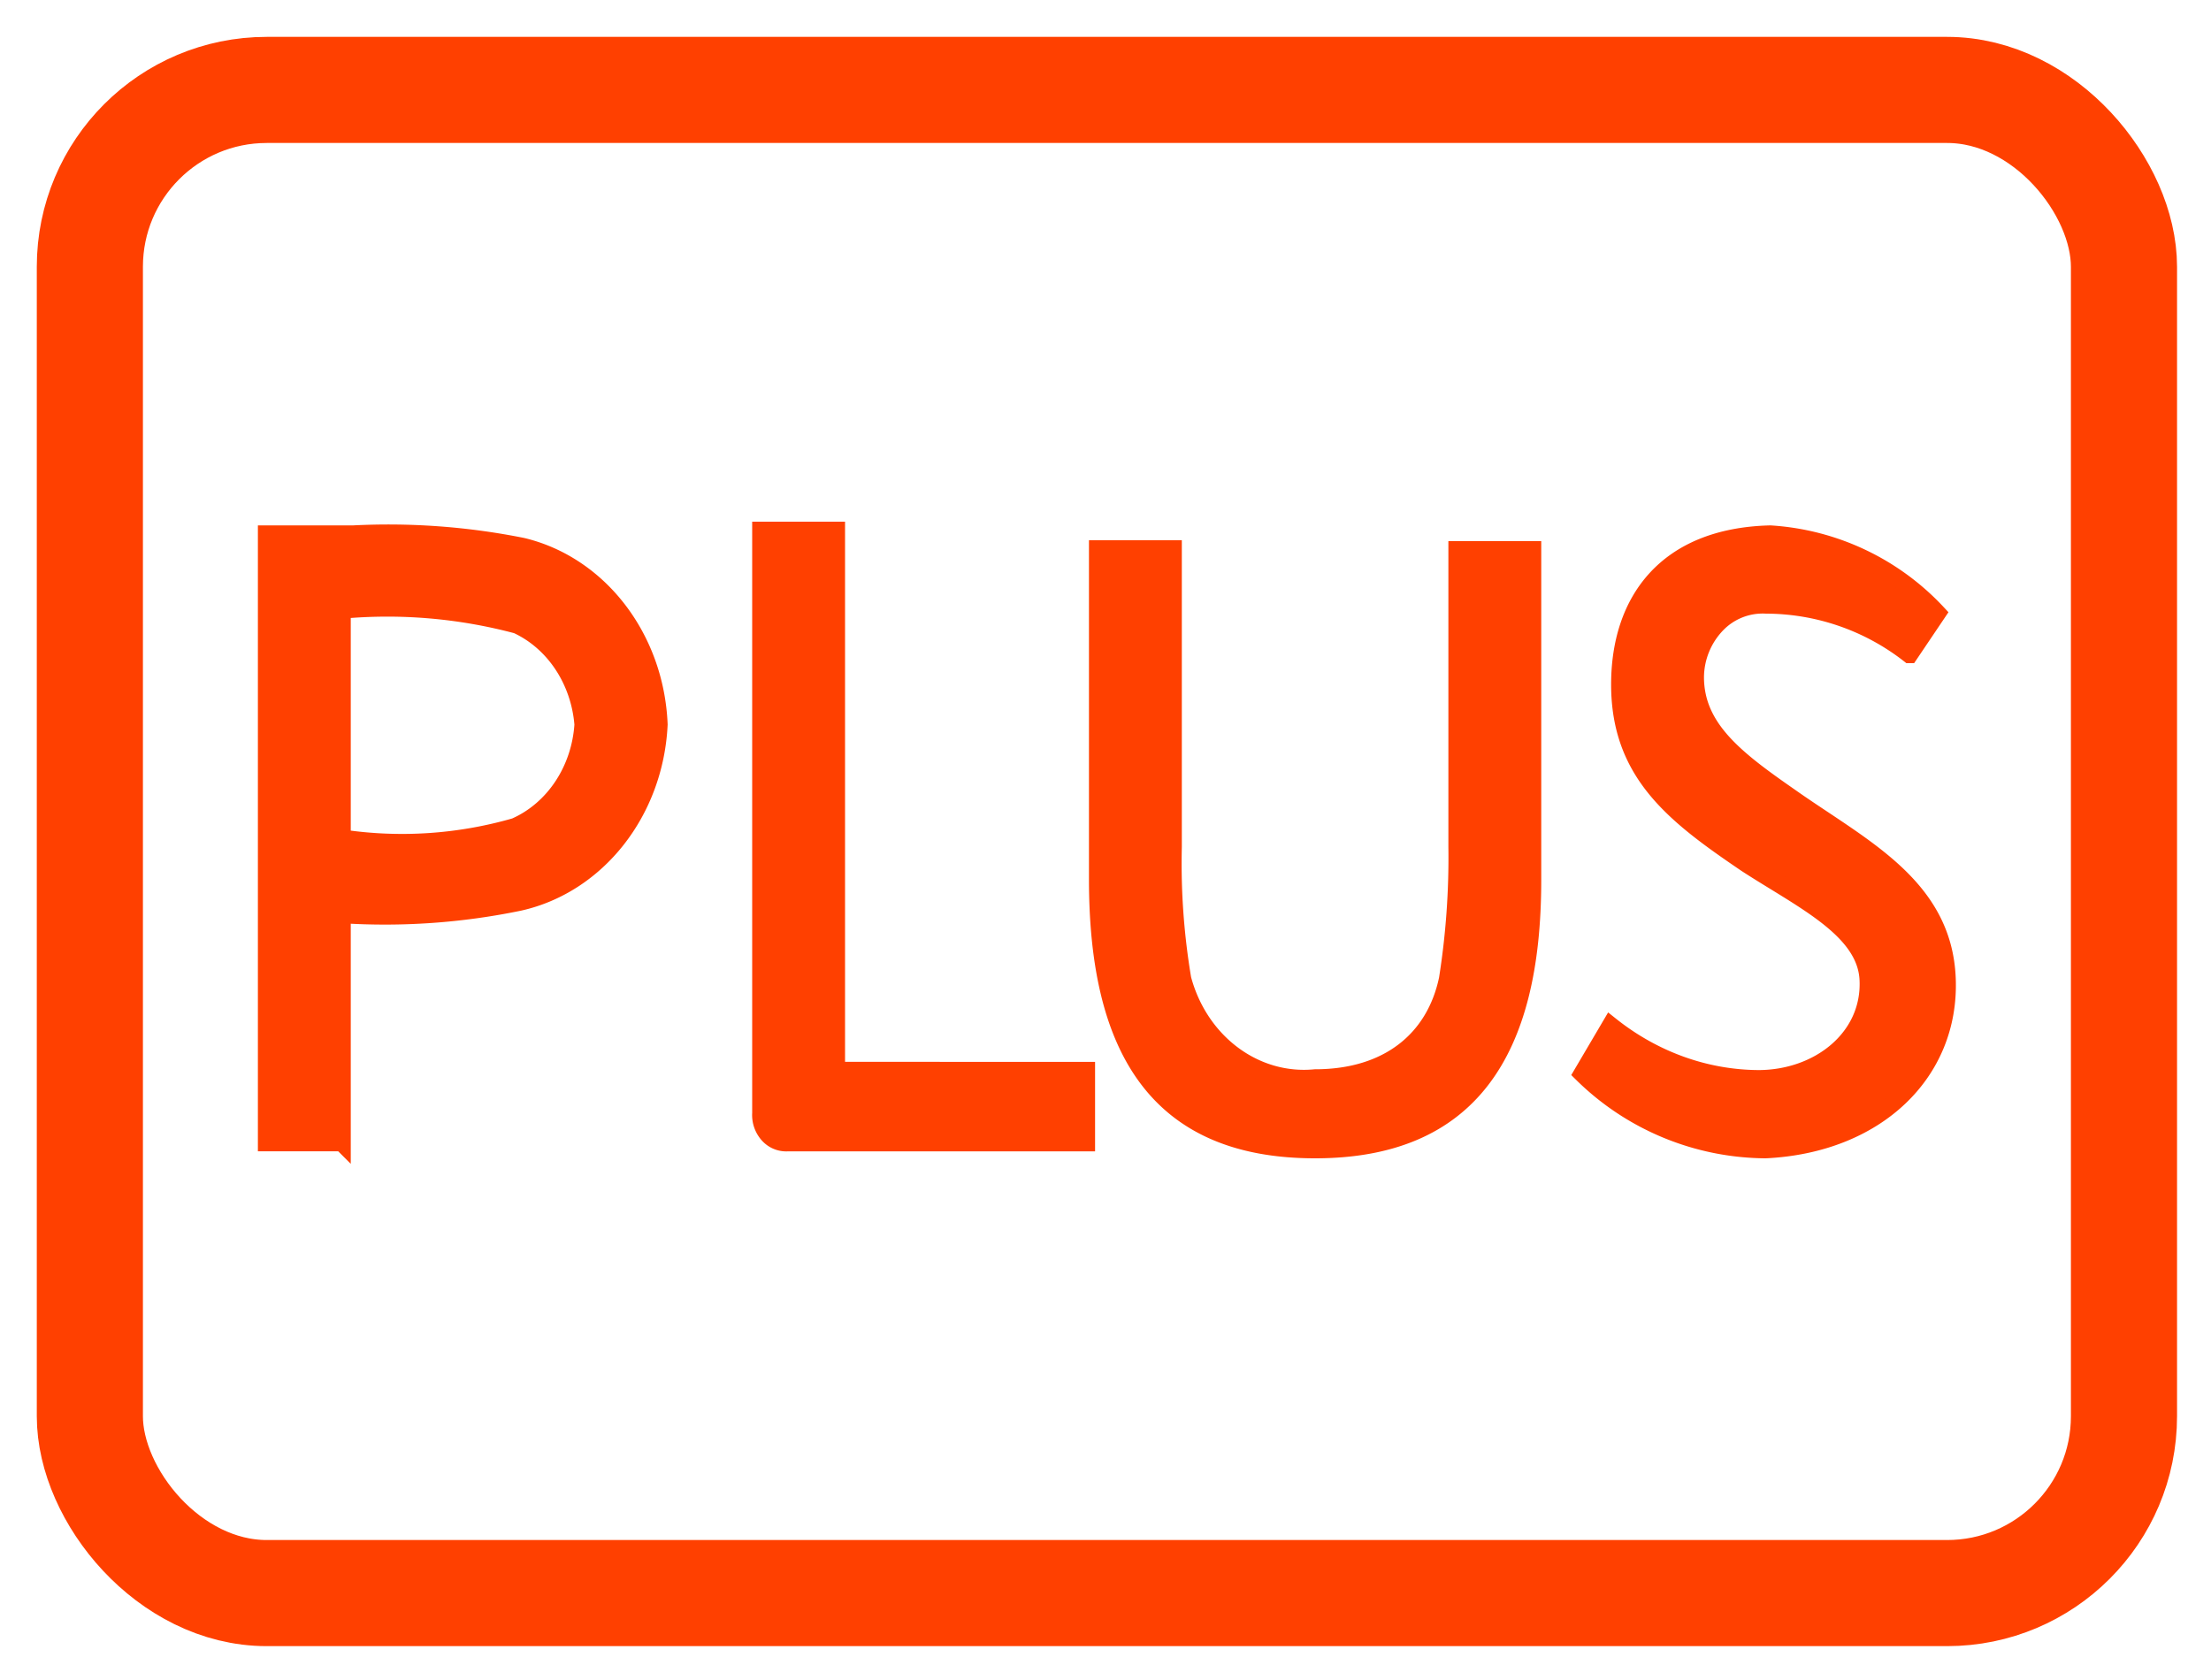 <svg width="25" height="19" xmlns="http://www.w3.org/2000/svg"><g transform="translate(1.016 1.017)" stroke="#FF4000" fill="none" fill-rule="evenodd"><rect stroke-width="1.2" stroke-linecap="round" width="23" height="17" rx="2"/><path d="m20.888 5.917-.314.466a2.644 2.644 0 0 0-1.62-.56.722.722 0 0 0-.56.221.874.874 0 0 0-.243.596c0 .583.463.933 1.067 1.353.812.574 1.742 1.008 1.78 2.063.039 1.055-.794 1.867-2.052 1.927a2.977 2.977 0 0 1-2.07-.858l.319-.542c.486.387 1.07.598 1.67.602.689 0 1.275-.466 1.245-1.12-.025-.574-.748-.905-1.38-1.316-.804-.546-1.429-1.017-1.429-2.025 0-.933.514-1.67 1.7-1.699a2.82 2.82 0 0 1 1.887.892Zm-7.034 6.066c1.734 0 2.457-1.092 2.457-3.047V5.203h-.85v3.36c.007.5-.029 1-.107 1.493-.144.686-.675 1.12-1.5 1.12-.68.066-1.307-.402-1.5-1.12a7.885 7.885 0 0 1-.107-1.493v-3.37h-.85v3.734c0 1.908.668 3.056 2.457 3.056Zm-5.95-.079h3.362v-.812H8.439V4.983h-.85v6.59a.33.33 0 0 0 .084.242.27.27 0 0 0 .222.089h.009Zm-5.054 0v-2.58a7.494 7.494 0 0 0 2.006-.14c.88-.197 1.53-1.022 1.577-2.007-.04-.977-.673-1.803-1.543-2.012a7.703 7.703 0 0 0-1.912-.14H2v6.879h.85Zm1.976-5.857c.423.193.713.629.753 1.13-.033.515-.332.965-.77 1.157a4.62 4.62 0 0 1-1.959.13V5.88a5.689 5.689 0 0 1 1.976.168Z" stroke-width=".2" fill="#FF4000" fill-rule="nonzero"/></g></svg>